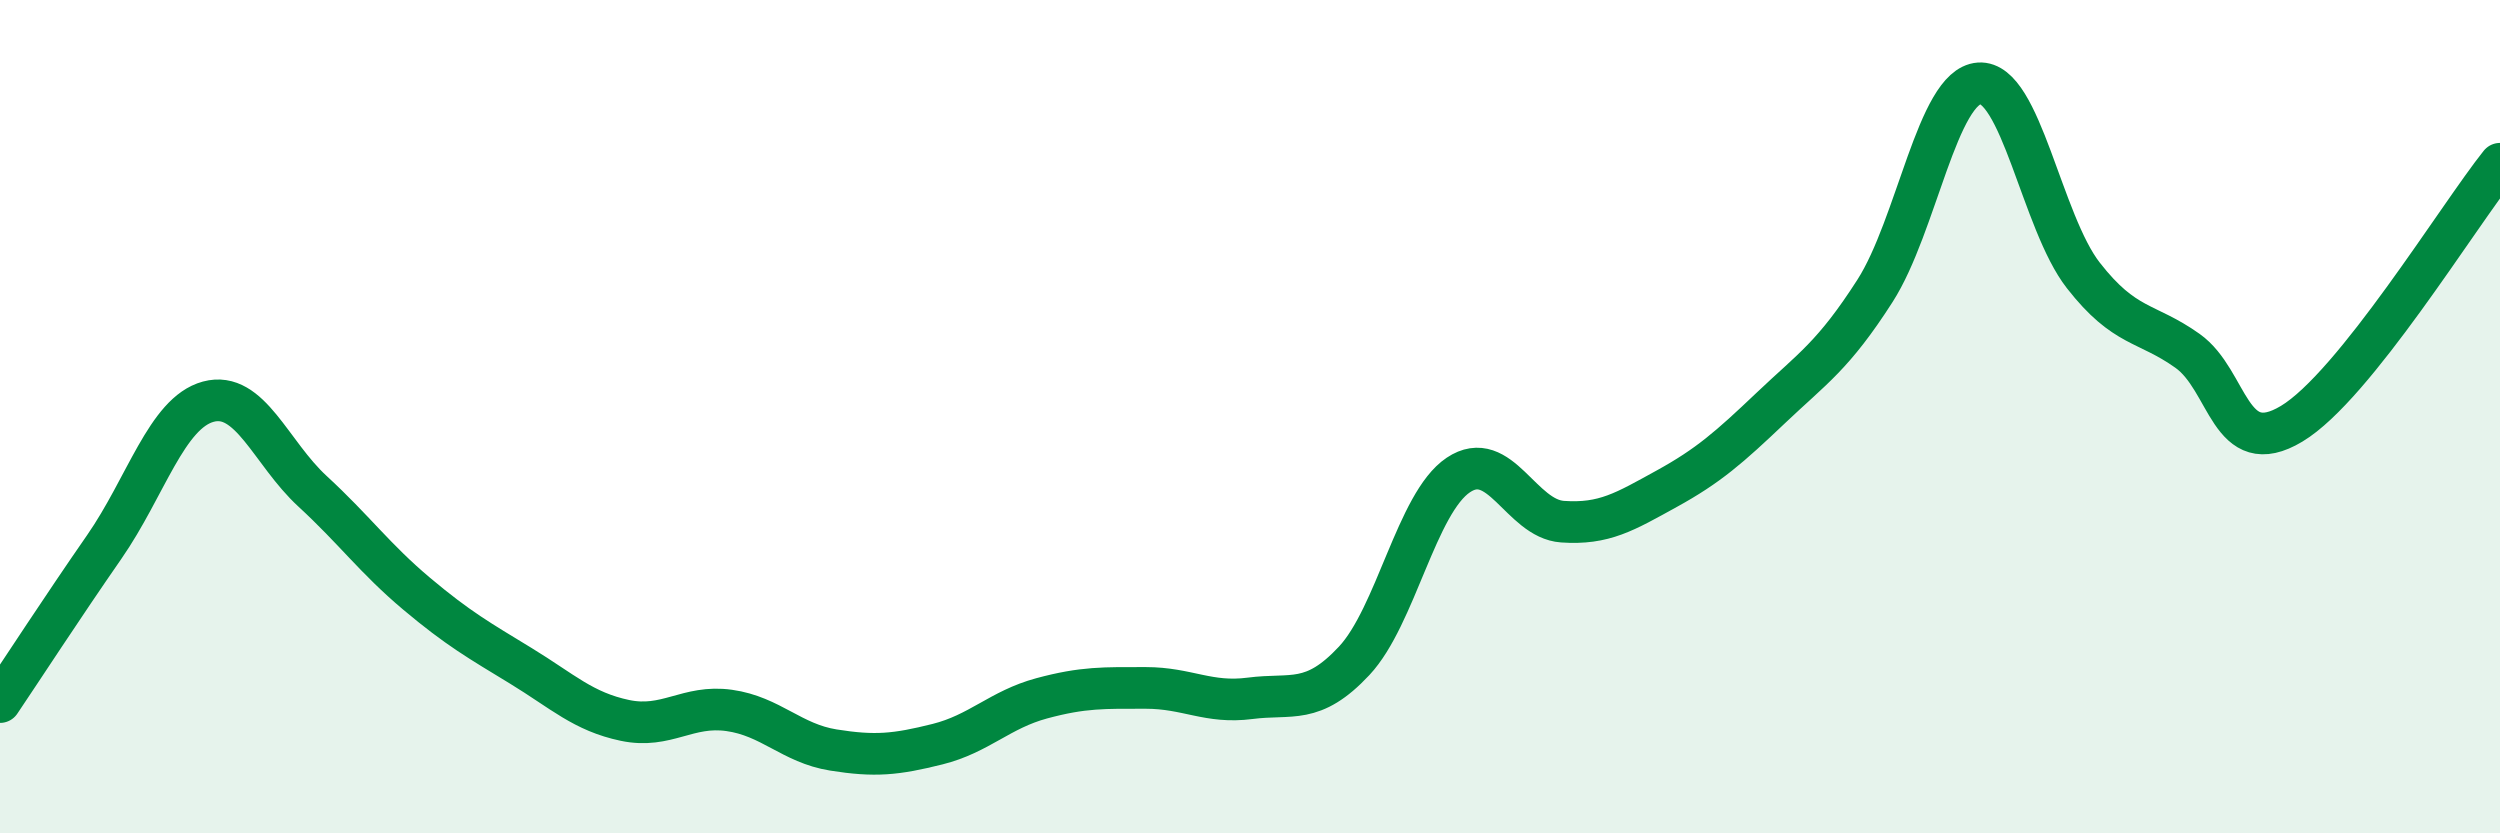 
    <svg width="60" height="20" viewBox="0 0 60 20" xmlns="http://www.w3.org/2000/svg">
      <path
        d="M 0,16.85 C 0.5,16.11 1.5,14.57 2.5,13.13 C 3.5,11.69 4,9.91 5,9.64 C 6,9.37 6.5,10.87 7.5,11.79 C 8.5,12.71 9,13.41 10,14.25 C 11,15.09 11.5,15.37 12.5,15.98 C 13.5,16.59 14,17.08 15,17.29 C 16,17.5 16.5,16.91 17.5,17.05 C 18.5,17.19 19,17.84 20,18 C 21,18.16 21.5,18.11 22.5,17.86 C 23.5,17.61 24,17.03 25,16.76 C 26,16.49 26.5,16.51 27.5,16.51 C 28.5,16.51 29,16.89 30,16.76 C 31,16.63 31.5,16.93 32.5,15.86 C 33.5,14.79 34,12.07 35,11.4 C 36,10.73 36.5,12.45 37.5,12.52 C 38.5,12.59 39,12.28 40,11.73 C 41,11.18 41.5,10.74 42.5,9.79 C 43.5,8.84 44,8.54 45,6.98 C 46,5.42 46.5,2.07 47.5,2 C 48.5,1.93 49,5.33 50,6.61 C 51,7.89 51.5,7.71 52.5,8.42 C 53.5,9.13 53.5,11.07 55,10.17 C 56.5,9.27 59,5.18 60,3.93L60 20L0 20Z"
        fill="#008740"
        opacity="0.1"
        stroke-linecap="round"
        stroke-linejoin="round"
      />
      <path
        d="M 0,16.85 C 0.5,16.11 1.5,14.57 2.5,13.13 C 3.5,11.69 4,9.91 5,9.64 C 6,9.37 6.5,10.87 7.5,11.79 C 8.5,12.71 9,13.41 10,14.25 C 11,15.09 11.5,15.37 12.5,15.98 C 13.5,16.59 14,17.08 15,17.29 C 16,17.5 16.5,16.91 17.5,17.05 C 18.5,17.19 19,17.84 20,18 C 21,18.16 21.5,18.11 22.5,17.86 C 23.5,17.61 24,17.03 25,16.76 C 26,16.49 26.5,16.51 27.5,16.51 C 28.5,16.51 29,16.89 30,16.76 C 31,16.63 31.5,16.93 32.5,15.86 C 33.5,14.79 34,12.07 35,11.4 C 36,10.73 36.5,12.45 37.5,12.52 C 38.5,12.59 39,12.28 40,11.73 C 41,11.18 41.5,10.74 42.5,9.79 C 43.5,8.84 44,8.54 45,6.98 C 46,5.42 46.5,2.07 47.5,2 C 48.5,1.93 49,5.33 50,6.61 C 51,7.89 51.5,7.71 52.5,8.42 C 53.5,9.13 53.5,11.07 55,10.17 C 56.5,9.27 59,5.18 60,3.93"
        stroke="#008740"
        stroke-width="1"
        fill="none"
        stroke-linecap="round"
        stroke-linejoin="round"
      />
    </svg>
  